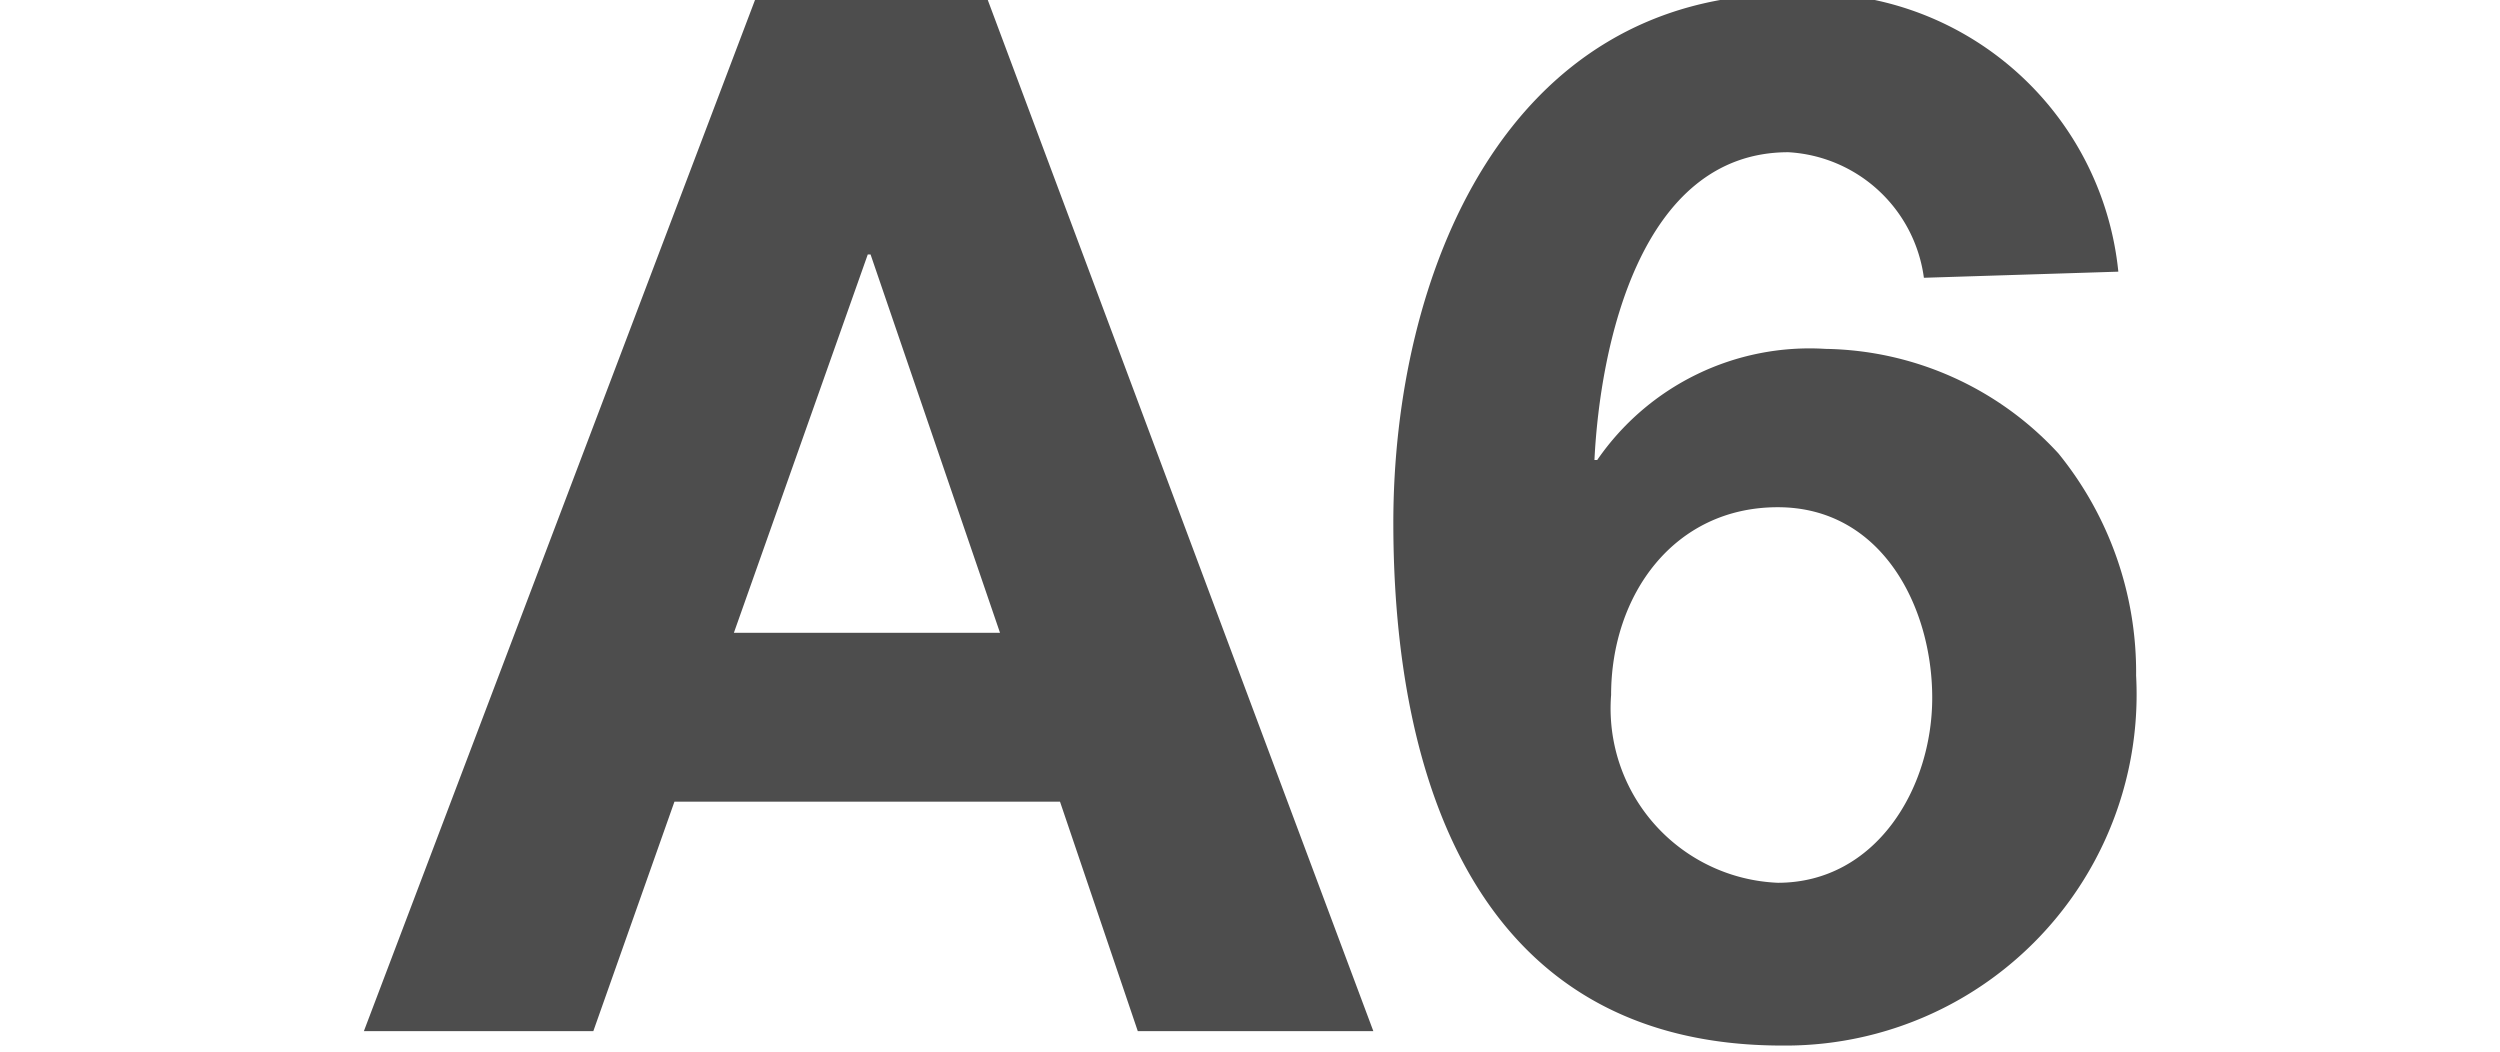 <svg id="レイヤー_1" data-name="レイヤー 1" xmlns="http://www.w3.org/2000/svg" width="45" height="18.93" viewBox="0 0 45 18.93"><defs><style>.cls-1{fill:#4d4d4d;}</style></defs><title>a06</title><path class="cls-1" d="M13.59,0h4.19l6.94,18.56H20.48l-1.4-4.13H12.14l-1.46,4.13H6.55Zm-.38,11.39H18L15.67,4.58h-.05Z"/><path class="cls-1" d="M34.63,5a2.61,2.61,0,0,0-2.44-2.26c-2.68,0-3.39,3.51-3.49,5.54l.05,0a4.64,4.64,0,0,1,4.11-2,5.81,5.81,0,0,1,4.19,1.88,6.24,6.24,0,0,1,1.4,4,6.32,6.32,0,0,1-6.37,6.66c-5.51,0-7-4.81-7-9.41,0-4.45,2-9.52,7.15-9.52a5.57,5.57,0,0,1,5.9,5ZM29,12.51A3.14,3.14,0,0,0,32,15.89c1.76,0,2.78-1.69,2.78-3.33S33.87,9.13,32,9.13,29,10.71,29,12.51Z"/></svg>